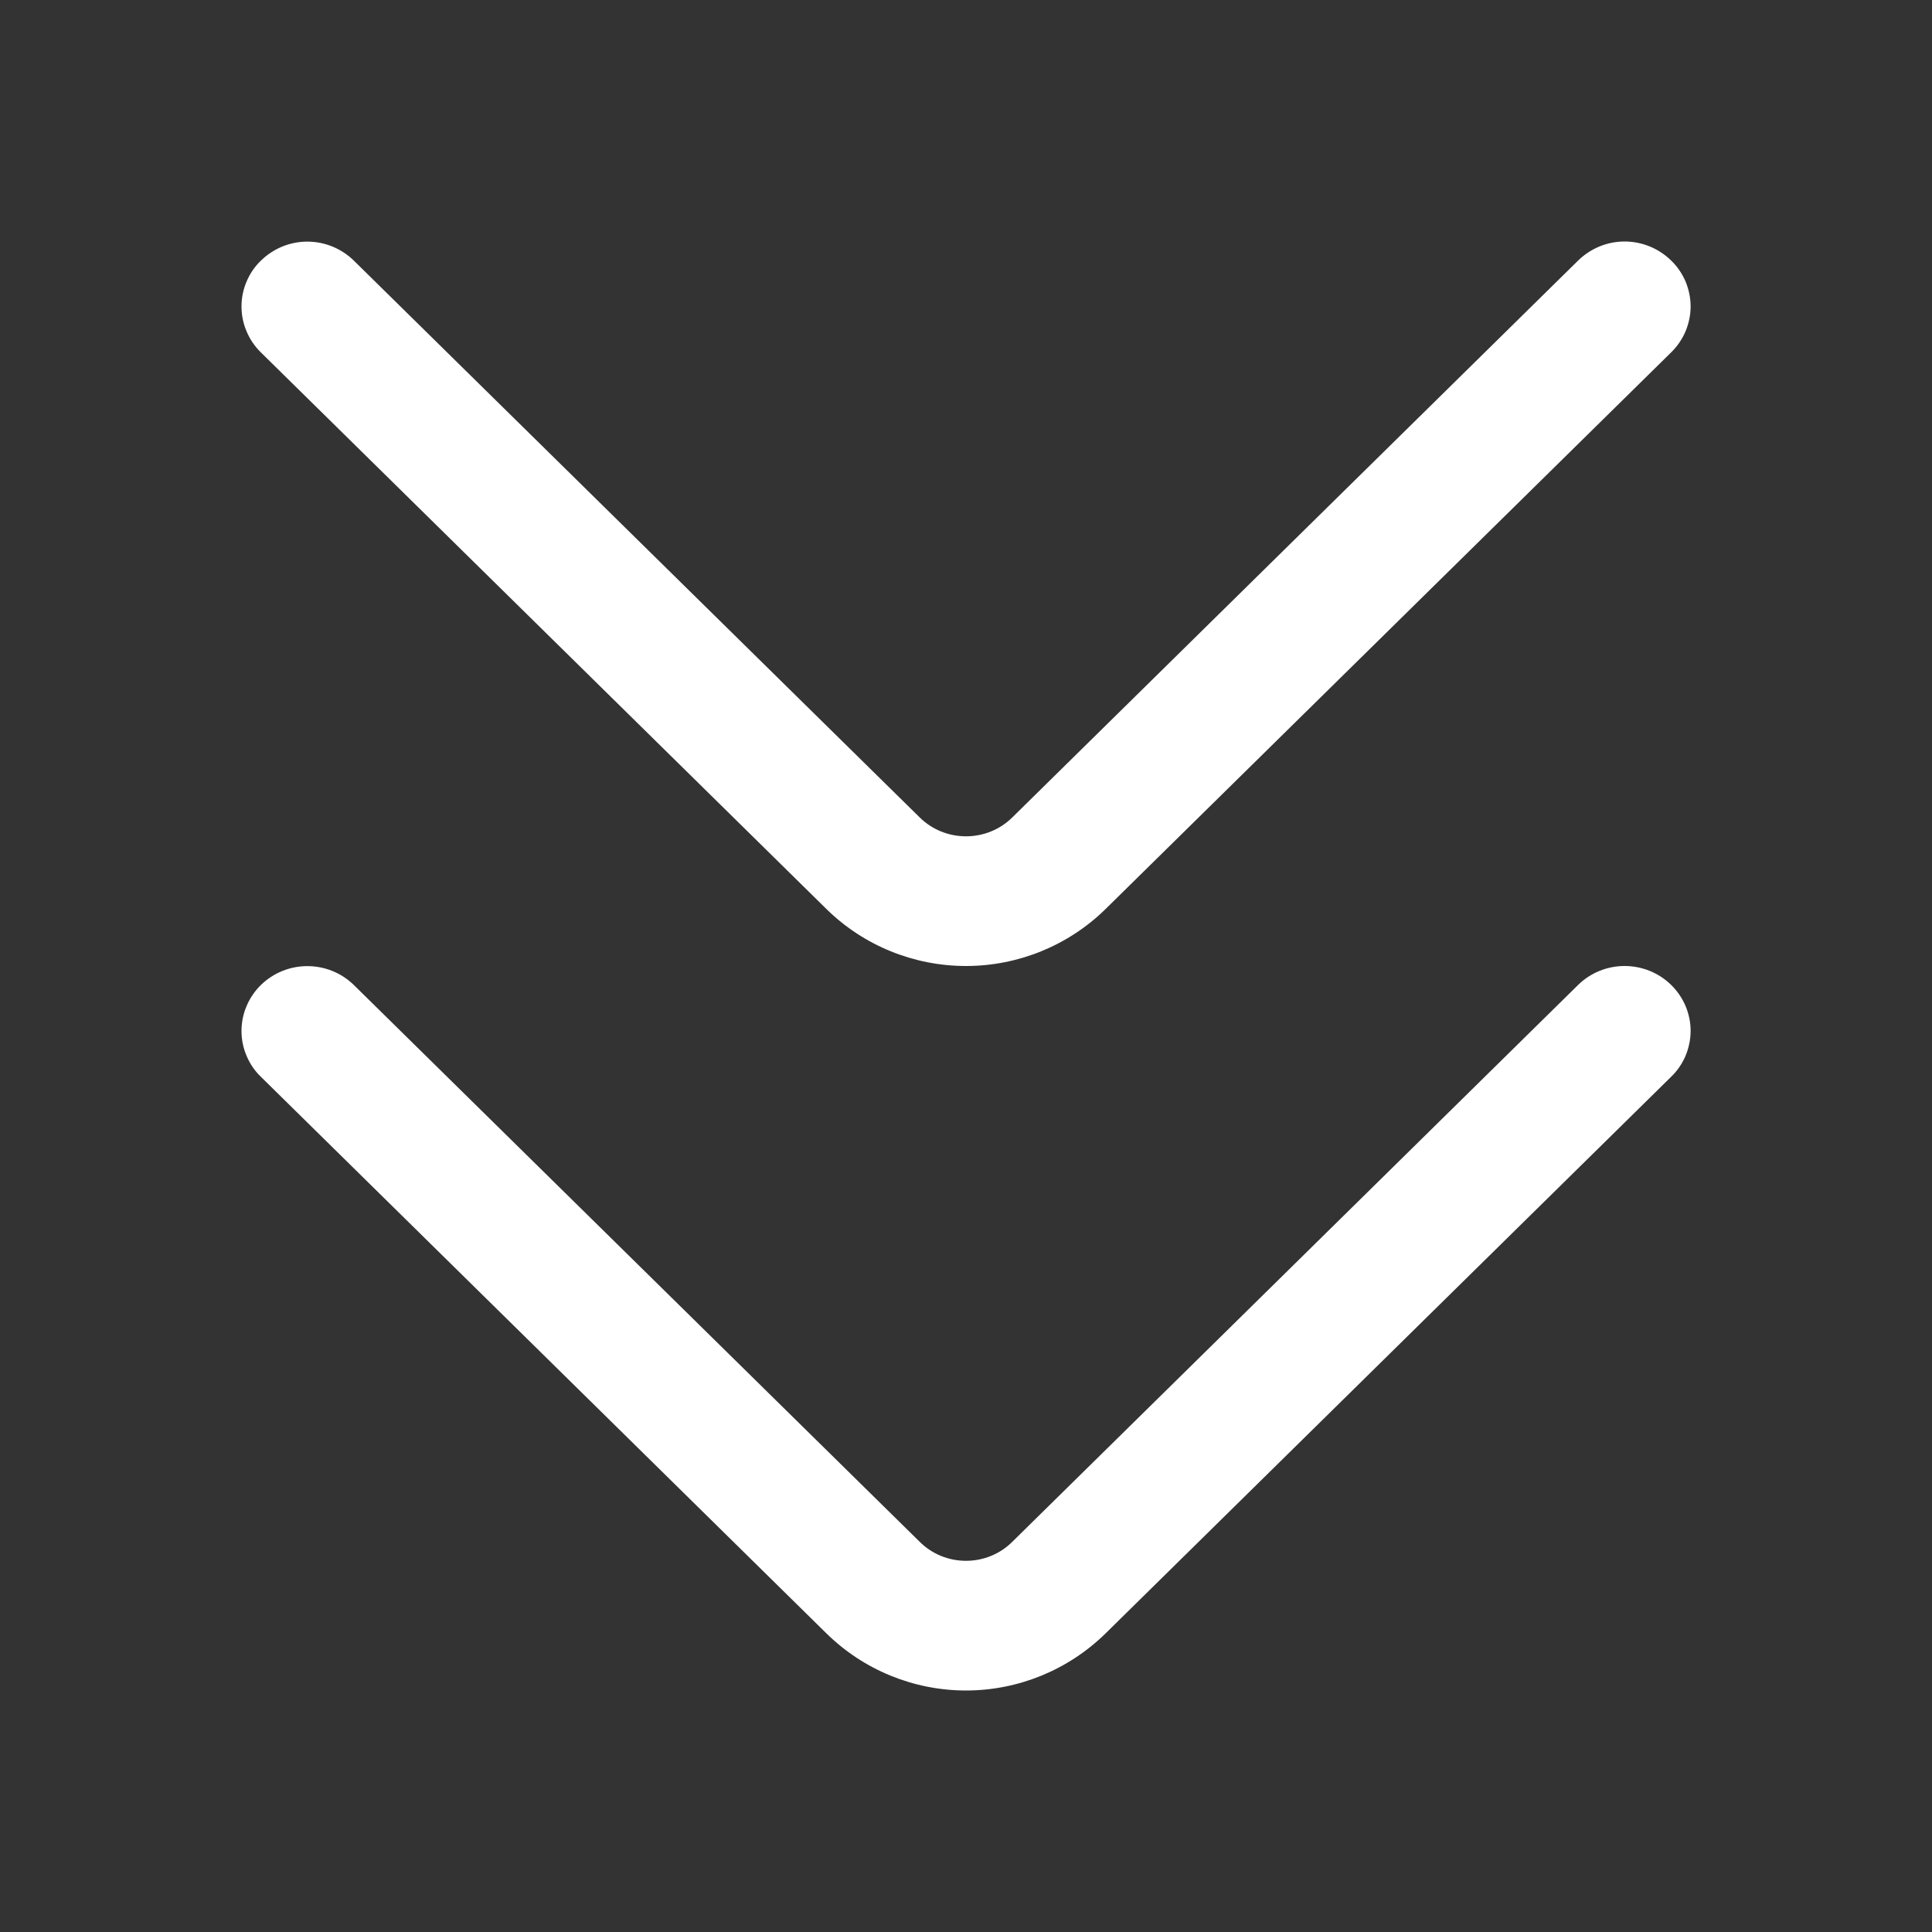 <?xml version="1.0" encoding="UTF-8"?> <svg xmlns="http://www.w3.org/2000/svg" width="16" height="16" viewBox="0 0 16 16" fill="none"><rect x="0" y="0" width="16" height="16" fill="#333333" stroke="none"/><path d="M13.069 8.157L8.384 12.768C8.282 12.87 8.144 12.926 8 12.926C7.856 12.926 7.718 12.87 7.616 12.768L2.931 8.158C2.828 8.057 2.69 8.001 2.545 8.001C2.401 8.001 2.263 8.057 2.16 8.158C2.109 8.208 2.069 8.267 2.042 8.332C2.014 8.397 2 8.467 2 8.538C2 8.609 2.014 8.679 2.042 8.744C2.069 8.809 2.109 8.868 2.16 8.917L6.844 13.527C7.152 13.83 7.568 14 8 14C8.432 14 8.847 13.83 9.156 13.527L13.84 8.917C13.891 8.868 13.931 8.809 13.959 8.744C13.986 8.678 14.001 8.608 14.001 8.537C14.001 8.466 13.986 8.396 13.959 8.331C13.931 8.266 13.891 8.207 13.84 8.157C13.737 8.056 13.599 8 13.454 8C13.31 8 13.172 8.056 13.069 8.157Z" fill="white"></path><path d="M13.069 2.158L8.384 6.769C8.282 6.87 8.144 6.926 8 6.926C7.856 6.926 7.718 6.87 7.616 6.769L2.931 2.159C2.828 2.058 2.69 2.001 2.545 2.001C2.401 2.001 2.263 2.058 2.16 2.159C2.109 2.208 2.069 2.267 2.042 2.332C2.014 2.397 2 2.467 2 2.538C2 2.609 2.014 2.679 2.042 2.744C2.069 2.809 2.109 2.868 2.16 2.918L6.844 7.528C7.152 7.831 7.568 8 8 8C8.432 8 8.847 7.831 9.156 7.528L13.84 2.918C13.891 2.868 13.931 2.809 13.959 2.744C13.986 2.679 14.001 2.608 14.001 2.538C14.001 2.467 13.986 2.397 13.959 2.331C13.931 2.266 13.891 2.207 13.84 2.158C13.737 2.057 13.599 2 13.454 2C13.31 2 13.172 2.057 13.069 2.158Z" fill="white"></path></svg> 